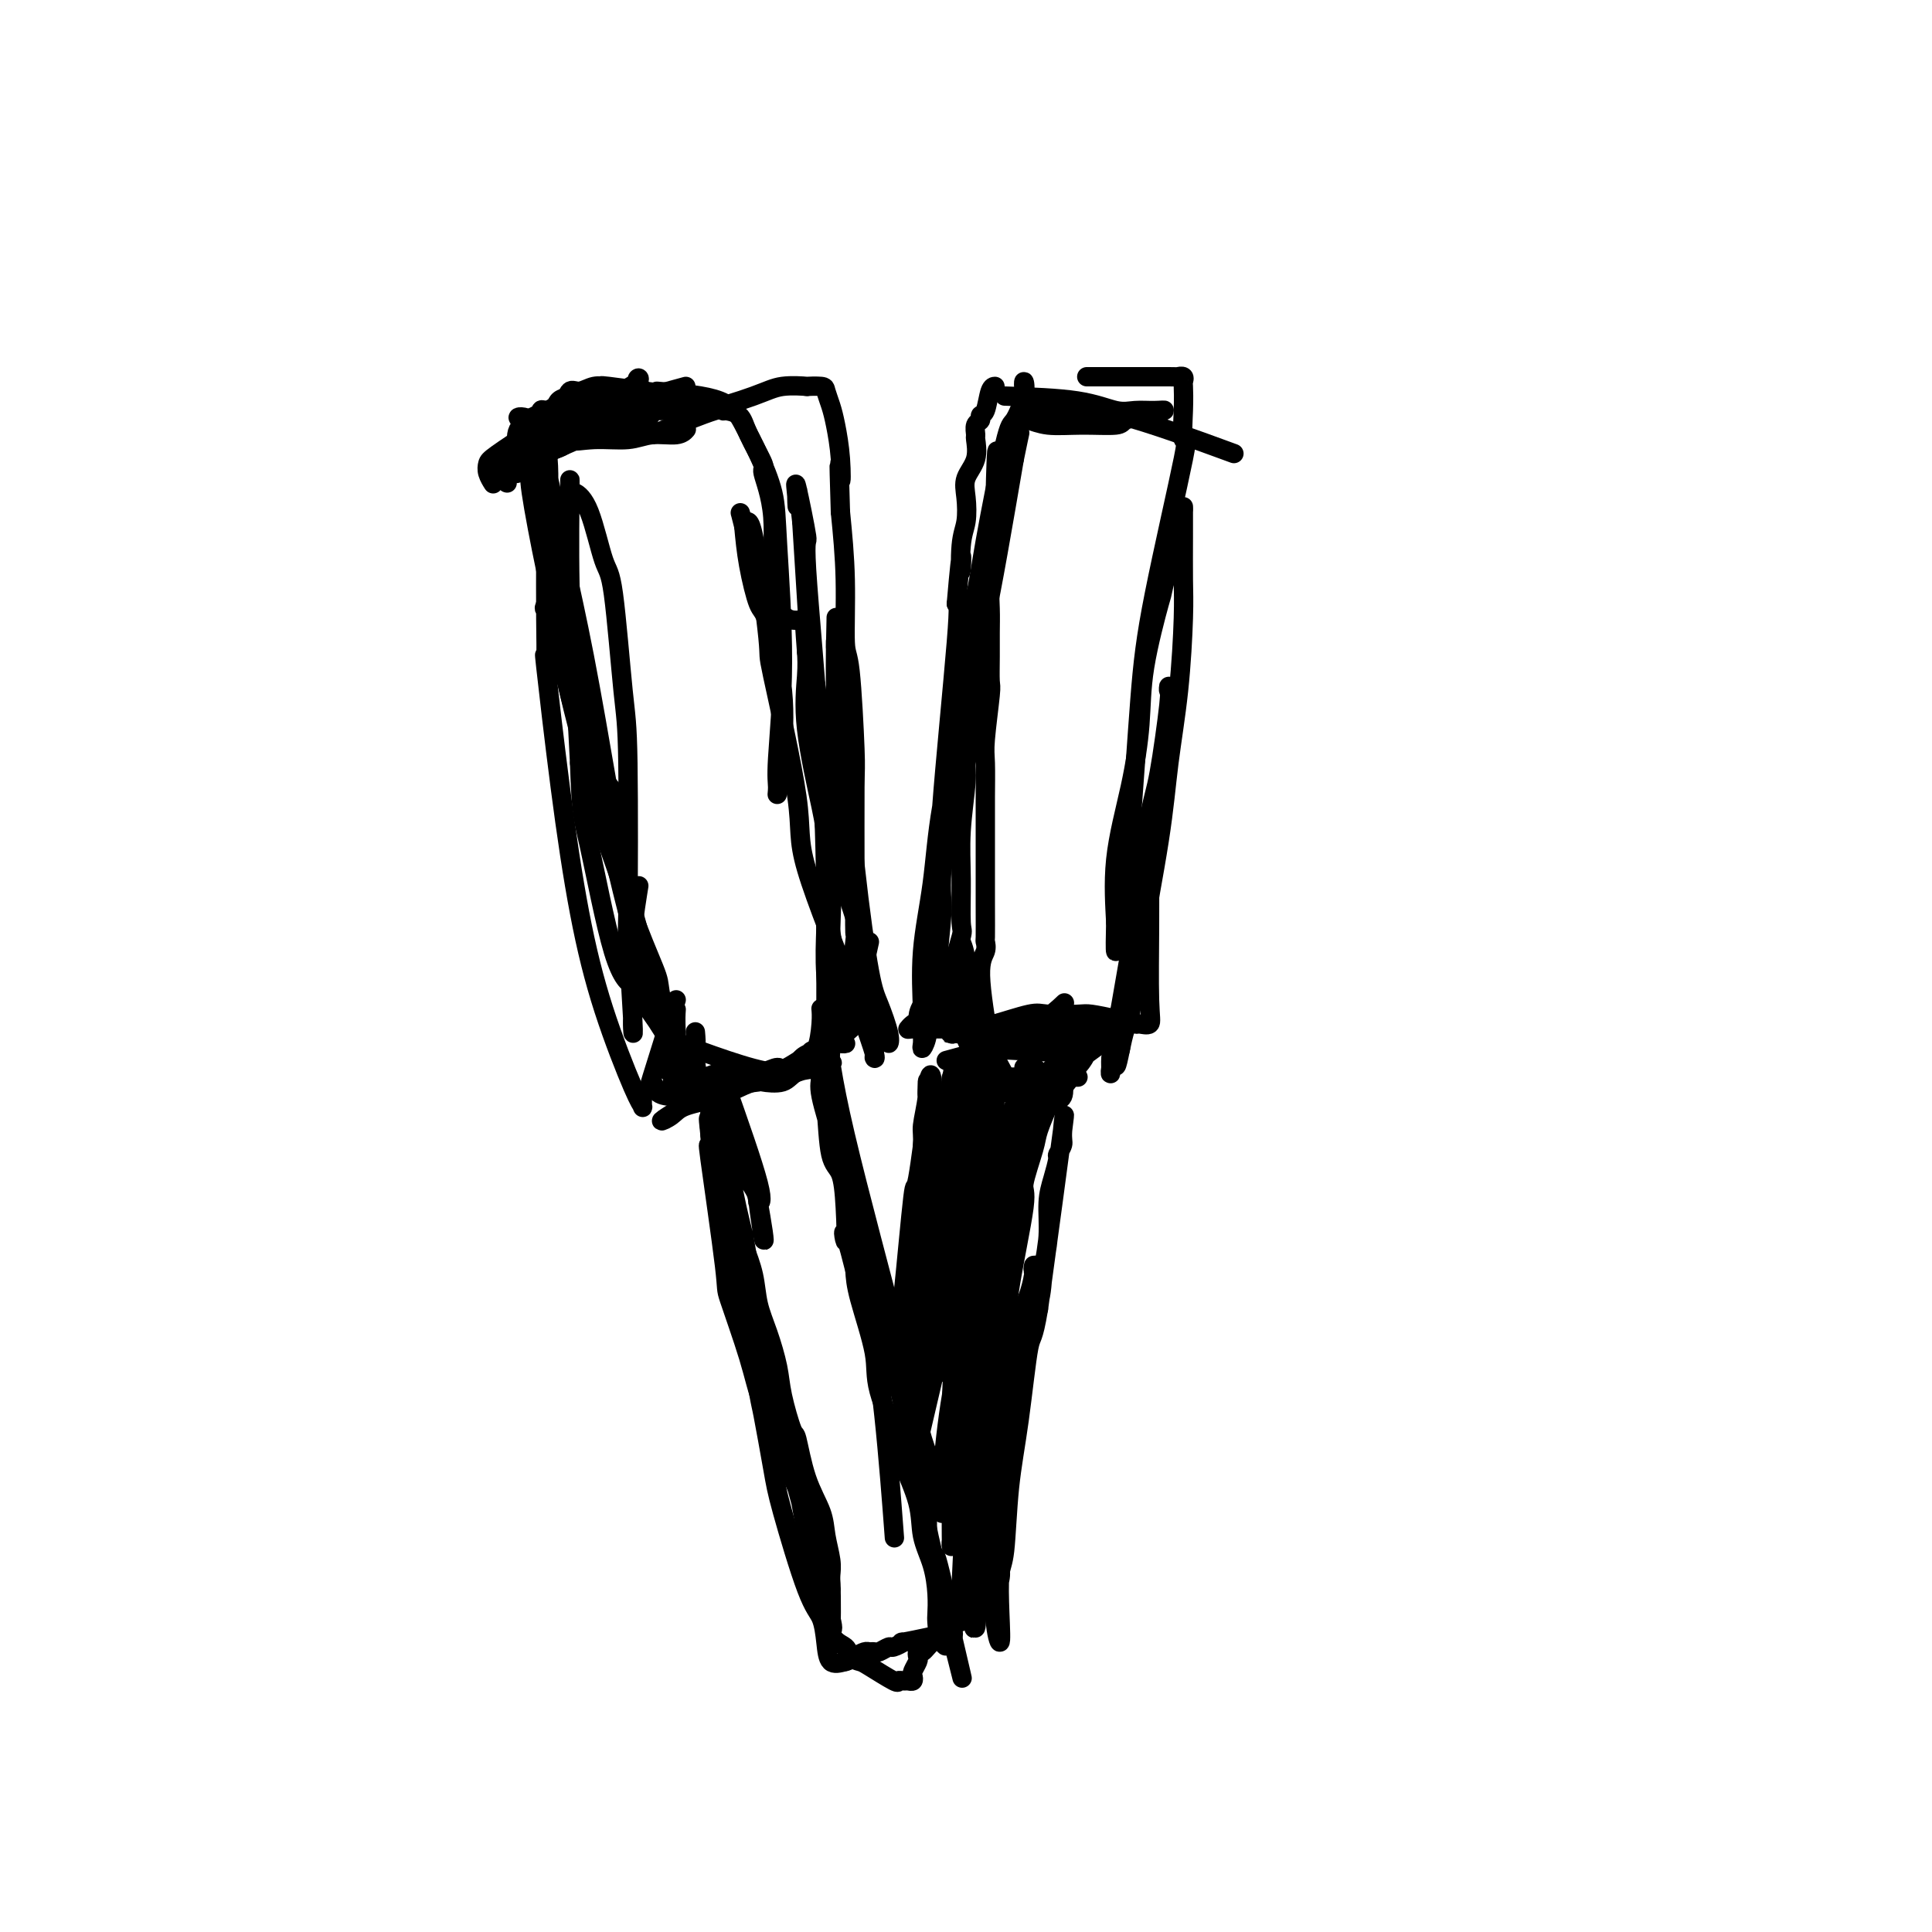 <svg viewBox='0 0 400 400' version='1.1' xmlns='http://www.w3.org/2000/svg' xmlns:xlink='http://www.w3.org/1999/xlink'><g fill='none' stroke='#000000' stroke-width='4' stroke-linecap='round' stroke-linejoin='round'><path d='M132,86c-6.610,2.649 -13.219,5.299 -17,7c-3.781,1.701 -4.732,2.454 -6,3c-1.268,0.546 -2.852,0.884 -4,1c-1.148,0.116 -1.862,0.009 -2,0c-0.138,-0.009 0.298,0.078 1,0c0.702,-0.078 1.669,-0.323 4,-2c2.331,-1.677 6.024,-4.787 9,-7c2.976,-2.213 5.234,-3.529 8,-5c2.766,-1.471 6.040,-3.098 7,-4c0.960,-0.902 -0.394,-1.079 0,0c0.394,1.079 2.535,3.414 3,5c0.465,1.586 -0.746,2.423 -1,3c-0.254,0.577 0.449,0.893 0,1c-0.449,0.107 -2.048,0.004 -3,0c-0.952,-0.004 -1.255,0.092 -2,0c-0.745,-0.092 -1.931,-0.371 -3,0c-1.069,0.371 -2.020,1.392 -3,2c-0.980,0.608 -1.990,0.804 -3,1'/><path d='M120,91c-1.849,0.601 0.527,0.105 3,0c2.473,-0.105 5.041,0.182 7,0c1.959,-0.182 3.309,-0.832 5,-1c1.691,-0.168 3.725,0.147 5,0c1.275,-0.147 1.793,-0.756 2,-1c0.207,-0.244 0.104,-0.122 0,0'/><path d='M124,83c0.665,-0.000 1.330,-0.000 5,0c3.670,0.000 10.345,0.000 13,0c2.655,-0.000 1.290,-0.000 1,0c-0.290,0.000 0.494,0.000 1,0c0.506,-0.000 0.733,-0.000 1,0c0.267,0.000 0.575,0.000 0,0c-0.575,-0.000 -2.031,-0.002 -3,0c-0.969,0.002 -1.450,0.006 -2,0c-0.550,-0.006 -1.170,-0.023 -2,0c-0.830,0.023 -1.870,0.085 -3,0c-1.130,-0.085 -2.350,-0.318 -3,0c-0.650,0.318 -0.731,1.188 -2,2c-1.269,0.812 -3.726,1.565 -5,2c-1.274,0.435 -1.364,0.553 -2,1c-0.636,0.447 -1.818,1.224 -3,2'/><path d='M120,90c-2.613,1.702 -3.145,2.456 -5,3c-1.855,0.544 -5.033,0.878 -7,2c-1.967,1.122 -2.722,3.033 -3,4c-0.278,0.967 -0.079,0.991 0,1c0.079,0.009 0.040,0.005 0,0'/><path d='M141,82c-6.267,-0.855 -12.533,-1.709 -15,-2c-2.467,-0.291 -1.133,-0.017 -1,0c0.133,0.017 -0.934,-0.223 -2,0c-1.066,0.223 -2.132,0.908 -3,1c-0.868,0.092 -1.539,-0.409 -2,0c-0.461,0.409 -0.711,1.728 -1,2c-0.289,0.272 -0.616,-0.504 -1,0c-0.384,0.504 -0.824,2.287 -1,3c-0.176,0.713 -0.088,0.357 0,0'/><path d='M142,80c-6.859,1.874 -13.719,3.749 -17,5c-3.281,1.251 -2.984,1.880 -3,2c-0.016,0.120 -0.344,-0.269 -2,1c-1.656,1.269 -4.640,4.196 -6,5c-1.360,0.804 -1.097,-0.517 -2,0c-0.903,0.517 -2.974,2.870 -4,4c-1.026,1.130 -1.007,1.037 -1,1c0.007,-0.037 0.004,-0.019 0,0'/><path d='M129,82c0.000,0.000 0.100,0.100 0.1,0.1'/><path d='M131,84c-1.964,0.486 -3.929,0.971 -6,2c-2.071,1.029 -4.250,2.601 -6,4c-1.750,1.399 -3.071,2.623 -4,3c-0.929,0.377 -1.465,-0.095 -2,0c-0.535,0.095 -1.067,0.756 -1,1c0.067,0.244 0.733,0.070 1,0c0.267,-0.070 0.133,-0.035 0,0'/><path d='M139,82c-8.099,-0.179 -16.198,-0.357 -20,0c-3.802,0.357 -3.306,1.251 -4,2c-0.694,0.749 -2.578,1.353 -4,2c-1.422,0.647 -2.381,1.336 -3,2c-0.619,0.664 -0.898,1.302 -1,2c-0.102,0.698 -0.027,1.457 0,2c0.027,0.543 0.008,0.869 0,1c-0.008,0.131 -0.004,0.065 0,0'/><path d='M137,85c-5.646,-0.452 -11.292,-0.903 -16,0c-4.708,0.903 -8.478,3.162 -10,4c-1.522,0.838 -0.796,0.256 -2,1c-1.204,0.744 -4.336,2.813 -6,4c-1.664,1.188 -1.858,1.494 -2,2c-0.142,0.506 -0.230,1.213 0,2c0.230,0.787 0.780,1.653 1,2c0.220,0.347 0.110,0.173 0,0'/><path d='M125,87c-4.566,1.291 -9.133,2.583 -11,3c-1.867,0.417 -1.036,-0.039 -1,0c0.036,0.039 -0.723,0.573 -1,1c-0.277,0.427 -0.071,0.747 0,1c0.071,0.253 0.008,0.439 0,1c-0.008,0.561 0.039,1.497 0,2c-0.039,0.503 -0.164,0.572 0,1c0.164,0.428 0.615,1.215 1,2c0.385,0.785 0.703,1.570 1,3c0.297,1.430 0.575,3.507 1,6c0.425,2.493 0.999,5.402 2,10c1.001,4.598 2.429,10.885 4,19c1.571,8.115 3.286,18.057 5,28'/><path d='M126,164c2.226,11.409 0.792,5.430 1,7c0.208,1.570 2.057,10.689 3,18c0.943,7.311 0.981,12.815 1,16c0.019,3.185 0.019,4.051 0,5c-0.019,0.949 -0.057,1.979 0,3c0.057,1.021 0.209,2.031 0,-2c-0.209,-4.031 -0.780,-13.105 -1,-16c-0.220,-2.895 -0.089,0.389 0,-6c0.089,-6.389 0.134,-22.449 0,-31c-0.134,-8.551 -0.449,-9.591 -1,-15c-0.551,-5.409 -1.339,-15.186 -2,-20c-0.661,-4.814 -1.196,-4.665 -2,-7c-0.804,-2.335 -1.876,-7.154 -3,-10c-1.124,-2.846 -2.298,-3.719 -3,-4c-0.702,-0.281 -0.931,0.030 -1,-1c-0.069,-1.030 0.023,-3.400 0,0c-0.023,3.400 -0.160,12.569 0,20c0.160,7.431 0.617,13.123 1,19c0.383,5.877 0.691,11.938 1,18'/><path d='M120,158c0.365,11.289 0.777,11.511 2,17c1.223,5.489 3.256,16.245 5,22c1.744,5.755 3.200,6.510 4,7c0.800,0.490 0.943,0.715 1,1c0.057,0.285 0.027,0.628 0,1c-0.027,0.372 -0.051,0.772 0,-1c0.051,-1.772 0.177,-5.716 0,-8c-0.177,-2.284 -0.657,-2.906 -2,-8c-1.343,-5.094 -3.547,-14.659 -6,-25c-2.453,-10.341 -5.154,-21.458 -7,-29c-1.846,-7.542 -2.838,-11.508 -4,-17c-1.162,-5.492 -2.493,-12.508 -3,-16c-0.507,-3.492 -0.191,-3.458 0,-3c0.191,0.458 0.258,1.341 0,1c-0.258,-0.341 -0.842,-1.906 0,0c0.842,1.906 3.111,7.282 5,16c1.889,8.718 3.397,20.776 7,37c3.603,16.224 9.302,36.612 15,57'/><path d='M137,210c5.022,19.235 4.078,11.822 4,9c-0.078,-2.822 0.709,-1.052 1,0c0.291,1.052 0.085,1.386 -1,0c-1.085,-1.386 -3.050,-4.493 -4,-6c-0.950,-1.507 -0.883,-1.414 -2,-3c-1.117,-1.586 -3.416,-4.850 -4,-10c-0.584,-5.150 0.547,-12.186 1,-15c0.453,-2.814 0.226,-1.407 0,0'/><path d='M113,93c0.005,7.023 0.010,14.045 0,20c-0.010,5.955 -0.033,10.842 0,15c0.033,4.158 0.124,7.586 0,8c-0.124,0.414 -0.461,-2.188 0,2c0.461,4.188 1.721,15.164 3,25c1.279,9.836 2.577,18.532 4,26c1.423,7.468 2.970,13.706 5,20c2.030,6.294 4.544,12.642 6,16c1.456,3.358 1.854,3.725 2,4c0.146,0.275 0.039,0.459 0,0c-0.039,-0.459 -0.011,-1.560 0,-2c0.011,-0.440 0.006,-0.220 0,0'/><path d='M135,90c5.246,-2.116 10.492,-4.232 13,-5c2.508,-0.768 2.277,-0.187 2,0c-0.277,0.187 -0.602,-0.018 0,0c0.602,0.018 2.131,0.261 3,1c0.869,0.739 1.078,1.973 2,4c0.922,2.027 2.556,4.845 3,6c0.444,1.155 -0.301,0.645 0,2c0.301,1.355 1.647,4.573 2,9c0.353,4.427 -0.287,10.063 0,14c0.287,3.937 1.500,6.175 3,7c1.500,0.825 3.286,0.236 4,0c0.714,-0.236 0.357,-0.118 0,0'/><path d='M145,84c0.000,0.000 0.100,0.100 0.1,0.1'/><path d='M136,81c4.996,0.409 9.993,0.818 13,2c3.007,1.182 4.026,3.137 5,5c0.974,1.863 1.903,3.632 3,6c1.097,2.368 2.361,5.333 3,8c0.639,2.667 0.654,5.036 1,11c0.346,5.964 1.025,15.524 1,24c-0.025,8.476 -0.754,15.870 -1,20c-0.246,4.130 -0.011,4.998 0,6c0.011,1.002 -0.203,2.138 0,1c0.203,-1.138 0.823,-4.551 1,-6c0.177,-1.449 -0.089,-0.934 0,-3c0.089,-2.066 0.532,-6.714 0,-12c-0.532,-5.286 -2.040,-11.211 -3,-14c-0.960,-2.789 -1.374,-2.443 -2,-4c-0.626,-1.557 -1.465,-5.016 -2,-8c-0.535,-2.984 -0.768,-5.492 -1,-8'/><path d='M154,109c-1.309,-5.335 -0.580,-1.674 0,-1c0.580,0.674 1.012,-1.640 2,3c0.988,4.640 2.531,16.234 3,21c0.469,4.766 -0.135,2.704 1,8c1.135,5.296 4.011,17.948 5,25c0.989,7.052 0.093,8.503 2,15c1.907,6.497 6.617,18.041 9,24c2.383,5.959 2.439,6.334 3,8c0.561,1.666 1.625,4.623 2,6c0.375,1.377 0.059,1.173 0,1c-0.059,-0.173 0.140,-0.317 0,-2c-0.140,-1.683 -0.619,-4.907 -1,-8c-0.381,-3.093 -0.665,-6.057 -1,-9c-0.335,-2.943 -0.722,-5.866 -2,-10c-1.278,-4.134 -3.446,-9.479 -5,-19c-1.554,-9.521 -2.495,-23.217 -3,-28c-0.505,-4.783 -0.573,-0.652 -1,-5c-0.427,-4.348 -1.214,-17.174 -2,-30'/><path d='M166,108c-1.164,-10.669 -1.075,-5.842 -1,-4c0.075,1.842 0.136,0.700 0,-1c-0.136,-1.700 -0.467,-3.956 0,-2c0.467,1.956 1.733,8.125 2,10c0.267,1.875 -0.464,-0.542 0,7c0.464,7.542 2.123,25.044 3,39c0.877,13.956 0.971,24.368 1,34c0.029,9.632 -0.006,18.486 0,23c0.006,4.514 0.053,4.688 0,6c-0.053,1.312 -0.207,3.763 0,4c0.207,0.237 0.773,-1.741 1,-7c0.227,-5.259 0.113,-13.799 0,-17c-0.113,-3.201 -0.227,-1.061 0,-8c0.227,-6.939 0.793,-22.956 1,-31c0.207,-8.044 0.056,-8.114 0,-11c-0.056,-2.886 -0.015,-8.588 0,-12c0.015,-3.412 0.004,-4.534 0,-5c-0.004,-0.466 -0.001,-0.276 0,0c0.001,0.276 0.001,0.638 0,1'/><path d='M173,134c0.286,-13.363 0.001,-1.771 0,4c-0.001,5.771 0.280,5.721 1,12c0.720,6.279 1.877,18.889 3,29c1.123,10.111 2.211,17.725 3,22c0.789,4.275 1.280,5.213 2,7c0.720,1.787 1.669,4.425 2,6c0.331,1.575 0.043,2.089 0,2c-0.043,-0.089 0.160,-0.781 0,-1c-0.160,-0.219 -0.682,0.034 -1,0c-0.318,-0.034 -0.432,-0.355 -1,-1c-0.568,-0.645 -1.591,-1.613 -2,-2c-0.409,-0.387 -0.205,-0.194 0,0'/><path d='M140,209c-0.072,0.965 -0.144,1.930 0,5c0.144,3.070 0.502,8.246 0,10c-0.502,1.754 -1.866,0.088 0,0c1.866,-0.088 6.962,1.404 9,2c2.038,0.596 1.019,0.298 0,0'/><path d='M140,207c-2.102,6.702 -4.204,13.404 -5,16c-0.796,2.596 -0.286,1.088 0,1c0.286,-0.088 0.349,1.246 1,2c0.651,0.754 1.890,0.927 3,1c1.110,0.073 2.092,0.044 3,0c0.908,-0.044 1.742,-0.103 3,0c1.258,0.103 2.939,0.369 4,0c1.061,-0.369 1.503,-1.374 3,-2c1.497,-0.626 4.049,-0.874 5,-1c0.951,-0.126 0.302,-0.130 1,0c0.698,0.130 2.742,0.394 4,0c1.258,-0.394 1.729,-1.446 3,-2c1.271,-0.554 3.342,-0.611 5,-1c1.658,-0.389 2.902,-1.111 2,-1c-0.902,0.111 -3.951,1.056 -7,2'/><path d='M165,222c-2.491,0.451 -6.219,1.079 -9,2c-2.781,0.921 -4.615,2.134 -7,3c-2.385,0.866 -5.321,1.384 -7,2c-1.679,0.616 -2.099,1.330 -3,2c-0.901,0.670 -2.281,1.296 -2,1c0.281,-0.296 2.223,-1.513 3,-2c0.777,-0.487 0.388,-0.243 0,0'/><path d='M138,215c8.742,3.259 17.484,6.517 22,7c4.516,0.483 4.804,-1.810 6,-3c1.196,-1.190 3.298,-1.275 5,-2c1.702,-0.725 3.005,-2.088 4,-3c0.995,-0.912 1.682,-1.373 2,-2c0.318,-0.627 0.268,-1.420 0,-3c-0.268,-1.580 -0.752,-3.945 -1,-5c-0.248,-1.055 -0.260,-0.798 -1,-2c-0.740,-1.202 -2.209,-3.861 -3,-9c-0.791,-5.139 -0.905,-12.758 -1,-17c-0.095,-4.242 -0.170,-5.106 -1,-9c-0.830,-3.894 -2.416,-10.818 -3,-16c-0.584,-5.182 -0.167,-8.624 0,-11c0.167,-2.376 0.083,-3.688 0,-5'/><path d='M167,135c-0.806,-10.370 -0.321,-7.296 0,-4c0.321,3.296 0.477,6.812 1,9c0.523,2.188 1.413,3.047 2,10c0.587,6.953 0.873,20.001 1,28c0.127,7.999 0.096,10.949 0,14c-0.096,3.051 -0.257,6.202 0,10c0.257,3.798 0.930,8.245 1,10c0.070,1.755 -0.465,0.820 0,0c0.465,-0.820 1.928,-1.526 3,-5c1.072,-3.474 1.752,-9.715 2,-12c0.248,-2.285 0.064,-0.613 0,-2c-0.064,-1.387 -0.007,-5.833 0,-12c0.007,-6.167 -0.036,-14.054 0,-18c0.036,-3.946 0.150,-3.950 0,-8c-0.150,-4.050 -0.566,-12.148 -1,-16c-0.434,-3.852 -0.886,-3.460 -1,-6c-0.114,-2.540 0.110,-8.011 0,-13c-0.110,-4.989 -0.555,-9.494 -1,-14'/><path d='M174,106c-0.477,-15.211 -0.170,-8.737 0,-7c0.170,1.737 0.203,-1.261 0,-4c-0.203,-2.739 -0.641,-5.217 -1,-7c-0.359,-1.783 -0.638,-2.870 -1,-4c-0.362,-1.130 -0.806,-2.304 -1,-3c-0.194,-0.696 -0.139,-0.914 -1,-1c-0.861,-0.086 -2.640,-0.040 -3,0c-0.360,0.040 0.698,0.074 0,0c-0.698,-0.074 -3.151,-0.254 -5,0c-1.849,0.254 -3.094,0.944 -6,2c-2.906,1.056 -7.473,2.479 -10,3c-2.527,0.521 -3.015,0.139 -6,0c-2.985,-0.139 -8.467,-0.037 -11,0c-2.533,0.037 -2.119,0.008 -4,0c-1.881,-0.008 -6.059,0.003 -8,0c-1.941,-0.003 -1.644,-0.021 -2,0c-0.356,0.021 -1.365,0.083 -2,0c-0.635,-0.083 -0.896,-0.309 -1,0c-0.104,0.309 -0.052,1.155 0,2'/><path d='M112,87c-9.177,0.116 -2.621,-2.595 0,2c2.621,4.595 1.307,16.497 1,22c-0.307,5.503 0.394,4.609 1,6c0.606,1.391 1.116,5.067 1,7c-0.116,1.933 -0.857,2.123 0,7c0.857,4.877 3.312,14.441 5,20c1.688,5.559 2.608,7.112 4,9c1.392,1.888 3.255,4.111 4,5c0.745,0.889 0.373,0.445 0,0'/><path d='M150,224c2.961,8.399 5.921,16.798 7,21c1.079,4.202 0.276,4.206 0,4c-0.276,-0.206 -0.025,-0.622 0,-1c0.025,-0.378 -0.177,-0.718 0,1c0.177,1.718 0.732,5.495 1,7c0.268,1.505 0.248,0.738 0,-1c-0.248,-1.738 -0.725,-4.448 -1,-6c-0.275,-1.552 -0.349,-1.945 -1,-3c-0.651,-1.055 -1.878,-2.773 -3,-6c-1.122,-3.227 -2.138,-7.964 -3,-10c-0.862,-2.036 -1.571,-1.370 -2,-3c-0.429,-1.630 -0.577,-5.554 0,-3c0.577,2.554 1.879,11.587 3,18c1.121,6.413 2.060,10.207 3,14'/><path d='M154,256c1.292,7.299 1.522,9.548 2,13c0.478,3.452 1.203,8.108 2,12c0.797,3.892 1.664,7.019 3,12c1.336,4.981 3.139,11.814 4,15c0.861,3.186 0.781,2.724 1,4c0.219,1.276 0.739,4.288 2,9c1.261,4.712 3.263,11.122 4,14c0.737,2.878 0.208,2.222 0,3c-0.208,0.778 -0.095,2.989 0,1c0.095,-1.989 0.174,-8.176 0,-11c-0.174,-2.824 -0.600,-2.283 -1,-3c-0.400,-0.717 -0.776,-2.692 -1,-4c-0.224,-1.308 -0.298,-1.948 -2,-6c-1.702,-4.052 -5.031,-11.514 -6,-14c-0.969,-2.486 0.423,0.006 0,-1c-0.423,-1.006 -2.661,-5.510 -4,-9c-1.339,-3.490 -1.781,-5.965 -3,-10c-1.219,-4.035 -3.216,-9.628 -4,-12c-0.784,-2.372 -0.354,-1.522 -1,-7c-0.646,-5.478 -2.366,-17.282 -3,-22c-0.634,-4.718 -0.181,-2.348 0,-2c0.181,0.348 0.091,-1.326 0,-3'/><path d='M147,235c-0.621,-5.645 -0.175,-2.757 0,-2c0.175,0.757 0.078,-0.619 0,-1c-0.078,-0.381 -0.135,0.231 0,1c0.135,0.769 0.464,1.696 1,4c0.536,2.304 1.280,5.984 2,10c0.720,4.016 1.415,8.366 2,12c0.585,3.634 1.060,6.551 2,12c0.940,5.449 2.345,13.431 3,17c0.655,3.569 0.560,2.725 1,5c0.440,2.275 1.414,7.668 2,11c0.586,3.332 0.786,4.603 2,9c1.214,4.397 3.444,11.921 5,16c1.556,4.079 2.438,4.712 3,6c0.562,1.288 0.805,3.231 1,5c0.195,1.769 0.341,3.362 1,4c0.659,0.638 1.829,0.319 3,0'/><path d='M175,344c0.808,-0.165 1.329,-0.579 2,-1c0.671,-0.421 1.493,-0.849 2,-1c0.507,-0.151 0.697,-0.025 1,0c0.303,0.025 0.717,-0.050 1,0c0.283,0.050 0.435,0.225 1,0c0.565,-0.225 1.543,-0.848 2,-1c0.457,-0.152 0.395,0.169 1,0c0.605,-0.169 1.879,-0.827 2,-1c0.121,-0.173 -0.910,0.140 0,0c0.910,-0.140 3.760,-0.732 5,-1c1.240,-0.268 0.869,-0.212 1,0c0.131,0.212 0.765,0.578 1,0c0.235,-0.578 0.070,-2.102 0,-3c-0.070,-0.898 -0.044,-1.170 0,-2c0.044,-0.830 0.105,-2.219 0,-4c-0.105,-1.781 -0.378,-3.953 -1,-6c-0.622,-2.047 -1.593,-3.968 -2,-6c-0.407,-2.032 -0.250,-4.175 -1,-7c-0.750,-2.825 -2.408,-6.330 -3,-8c-0.592,-1.670 -0.120,-1.503 -1,-4c-0.880,-2.497 -3.112,-7.659 -4,-11c-0.888,-3.341 -0.431,-4.861 -1,-8c-0.569,-3.139 -2.162,-7.897 -3,-11c-0.838,-3.103 -0.919,-4.552 -1,-6'/><path d='M177,263c-3.091,-12.333 -2.320,-6.666 -2,-6c0.320,0.666 0.187,-3.669 0,-7c-0.187,-3.331 -0.428,-5.657 -1,-7c-0.572,-1.343 -1.476,-1.702 -2,-4c-0.524,-2.298 -0.667,-6.535 -1,-10c-0.333,-3.465 -0.855,-6.157 -1,-7c-0.145,-0.843 0.089,0.164 0,1c-0.089,0.836 -0.500,1.500 0,4c0.500,2.500 1.910,6.836 3,11c1.090,4.164 1.861,8.155 3,12c1.139,3.845 2.646,7.542 4,12c1.354,4.458 2.556,9.676 4,16c1.444,6.324 3.130,13.755 4,17c0.870,3.245 0.924,2.303 1,3c0.076,0.697 0.175,3.032 1,8c0.825,4.968 2.376,12.569 3,15c0.624,2.431 0.322,-0.307 1,2c0.678,2.307 2.337,9.659 3,13c0.663,3.341 0.332,2.670 0,2'/><path d='M197,338c4.228,18.113 1.298,5.397 0,1c-1.298,-4.397 -0.964,-0.475 -1,1c-0.036,1.475 -0.441,0.504 -1,0c-0.559,-0.504 -1.273,-0.539 -2,0c-0.727,0.539 -1.466,1.654 -2,2c-0.534,0.346 -0.861,-0.076 -1,0c-0.139,0.076 -0.089,0.651 0,1c0.089,0.349 0.217,0.472 0,1c-0.217,0.528 -0.779,1.462 -1,2c-0.221,0.538 -0.102,0.679 0,1c0.102,0.321 0.186,0.821 0,1c-0.186,0.179 -0.642,0.038 -1,0c-0.358,-0.038 -0.620,0.029 -1,0c-0.380,-0.029 -0.880,-0.153 -1,0c-0.120,0.153 0.139,0.585 -1,0c-1.139,-0.585 -3.675,-2.186 -5,-3c-1.325,-0.814 -1.438,-0.843 -2,-1c-0.562,-0.157 -1.573,-0.444 -2,-1c-0.427,-0.556 -0.269,-1.380 -1,-2c-0.731,-0.620 -2.352,-1.034 -3,-3c-0.648,-1.966 -0.324,-5.483 0,-9'/><path d='M172,329c-0.015,-1.955 -0.052,-2.342 0,-3c0.052,-0.658 0.193,-1.586 0,-3c-0.193,-1.414 -0.719,-3.315 -1,-5c-0.281,-1.685 -0.317,-3.153 -1,-5c-0.683,-1.847 -2.014,-4.073 -3,-7c-0.986,-2.927 -1.629,-6.553 -2,-8c-0.371,-1.447 -0.471,-0.713 -1,-2c-0.529,-1.287 -1.489,-4.593 -2,-7c-0.511,-2.407 -0.574,-3.913 -1,-6c-0.426,-2.087 -1.217,-4.753 -2,-7c-0.783,-2.247 -1.559,-4.074 -2,-6c-0.441,-1.926 -0.547,-3.949 -1,-6c-0.453,-2.051 -1.254,-4.129 -2,-6c-0.746,-1.871 -1.436,-3.536 -2,-6c-0.564,-2.464 -1.001,-5.726 -2,-9c-0.999,-3.274 -2.558,-6.561 -3,-9c-0.442,-2.439 0.234,-4.030 0,-5c-0.234,-0.970 -1.380,-1.318 -2,-3c-0.620,-1.682 -0.716,-4.696 -1,-6c-0.284,-1.304 -0.756,-0.896 -1,-1c-0.244,-0.104 -0.261,-0.719 0,-1c0.261,-0.281 0.801,-0.230 1,-1c0.199,-0.770 0.057,-2.363 0,-3c-0.057,-0.637 -0.028,-0.319 0,0'/><path d='M199,316c0.000,1.561 0.000,3.122 0,-1c0.000,-4.122 0.000,-13.928 0,-18c-0.000,-4.072 0.000,-2.411 0,-2c0.000,0.411 0.000,-0.429 0,-3c0.000,-2.571 0.000,-6.873 0,-11c0.000,-4.127 0.000,-8.078 0,-10c0.000,-1.922 0.000,-1.814 0,-4c0.000,-2.186 0.000,-6.665 0,-9c0.000,-2.335 0.000,-2.526 0,-4c0.000,-1.474 0.000,-4.230 0,-6c0.000,-1.770 0.000,-2.553 0,-3c0.000,-0.447 0.000,-0.556 0,-1c-0.000,-0.444 0.000,-1.222 0,-2'/><path d='M199,242c0.226,-11.774 0.792,-4.208 1,-3c0.208,1.208 0.060,-3.940 0,-6c-0.060,-2.060 -0.030,-1.030 0,0'/><path d='M202,221c-0.661,4.138 -1.322,8.276 -2,14c-0.678,5.724 -1.372,13.035 -3,21c-1.628,7.965 -4.189,16.584 -5,19c-0.811,2.416 0.127,-1.370 0,1c-0.127,2.370 -1.318,10.896 -2,16c-0.682,5.104 -0.856,6.785 -1,8c-0.144,1.215 -0.259,1.963 0,-1c0.259,-2.963 0.892,-9.638 1,-11c0.108,-1.362 -0.310,2.589 0,-5c0.310,-7.589 1.349,-26.720 2,-35c0.651,-8.280 0.914,-5.711 1,-6c0.086,-0.289 -0.005,-3.437 0,-5c0.005,-1.563 0.104,-1.543 0,-2c-0.104,-0.457 -0.413,-1.392 0,-2c0.413,-0.608 1.546,-0.888 2,-1c0.454,-0.112 0.227,-0.056 0,0'/><path d='M200,263c-0.257,6.089 -0.514,12.178 -1,16c-0.486,3.822 -1.202,5.378 -2,10c-0.798,4.622 -1.678,12.311 -2,17c-0.322,4.689 -0.087,6.378 0,7c0.087,0.622 0.025,0.178 0,0c-0.025,-0.178 -0.012,-0.089 0,0'/><path d='M198,336c1.880,-0.356 3.760,-0.712 6,-13c2.240,-12.288 4.838,-36.506 6,-46c1.162,-9.494 0.886,-4.262 1,-3c0.114,1.262 0.618,-1.444 1,-3c0.382,-1.556 0.641,-1.960 1,-3c0.359,-1.040 0.816,-2.714 1,-4c0.184,-1.286 0.093,-2.183 0,-2c-0.093,0.183 -0.188,1.447 0,1c0.188,-0.447 0.659,-2.604 0,1c-0.659,3.604 -2.447,12.970 -4,22c-1.553,9.030 -2.872,17.723 -4,25c-1.128,7.277 -2.064,13.139 -3,19'/><path d='M203,330c-1.936,11.186 -1.277,6.152 -1,5c0.277,-1.152 0.171,1.580 0,2c-0.171,0.420 -0.407,-1.471 0,-3c0.407,-1.529 1.457,-2.696 2,-5c0.543,-2.304 0.580,-5.745 1,-8c0.420,-2.255 1.224,-3.324 2,-7c0.776,-3.676 1.525,-9.958 2,-13c0.475,-3.042 0.676,-2.842 1,-5c0.324,-2.158 0.770,-6.672 1,-10c0.230,-3.328 0.243,-5.471 1,-8c0.757,-2.529 2.258,-5.445 3,-8c0.742,-2.555 0.725,-4.748 1,-7c0.275,-2.252 0.843,-4.563 1,-7c0.157,-2.437 -0.098,-4.999 0,-7c0.098,-2.001 0.547,-3.440 1,-5c0.453,-1.560 0.910,-3.240 1,-4c0.090,-0.760 -0.186,-0.599 0,-1c0.186,-0.401 0.833,-1.365 1,-2c0.167,-0.635 -0.147,-0.940 0,-3c0.147,-2.060 0.756,-5.874 0,0c-0.756,5.874 -2.878,21.437 -5,37'/><path d='M215,271c-1.134,6.801 -1.470,5.302 -2,8c-0.530,2.698 -1.253,9.593 -2,15c-0.747,5.407 -1.520,9.324 -2,14c-0.480,4.676 -0.669,10.109 -1,13c-0.331,2.891 -0.803,3.240 -1,5c-0.197,1.760 -0.120,4.930 0,8c0.120,3.070 0.281,6.040 0,6c-0.281,-0.040 -1.004,-3.091 -1,-6c0.004,-2.909 0.737,-5.675 1,-7c0.263,-1.325 0.057,-1.210 0,-5c-0.057,-3.790 0.035,-11.485 0,-17c-0.035,-5.515 -0.197,-8.848 0,-13c0.197,-4.152 0.753,-9.122 1,-13c0.247,-3.878 0.183,-6.664 1,-12c0.817,-5.336 2.513,-13.223 3,-17c0.487,-3.777 -0.236,-3.442 0,-5c0.236,-1.558 1.430,-5.007 2,-7c0.570,-1.993 0.517,-2.531 1,-4c0.483,-1.469 1.502,-3.869 2,-5c0.498,-1.131 0.474,-0.994 1,-1c0.526,-0.006 1.603,-0.155 2,-1c0.397,-0.845 0.113,-2.384 0,-3c-0.113,-0.616 -0.057,-0.308 0,0'/><path d='M197,214c7.131,0.000 14.262,0.000 18,0c3.738,0.000 4.083,0.000 5,0c0.917,0.000 2.405,-0.000 3,0c0.595,0.000 0.298,0.000 0,0'/><path d='M198,223c9.583,0.000 19.167,0.000 23,0c3.833,0.000 1.917,0.000 0,0'/><path d='M220,213c-9.167,2.500 -18.333,5.000 -22,6c-3.667,1.000 -1.833,0.500 0,0'/><path d='M205,217c-0.959,-5.835 -1.917,-11.670 -2,-15c-0.083,-3.330 0.710,-4.155 1,-5c0.290,-0.845 0.078,-1.709 0,-2c-0.078,-0.291 -0.021,-0.010 0,-1c0.021,-0.990 0.006,-3.252 0,-7c-0.006,-3.748 -0.003,-8.983 0,-12c0.003,-3.017 0.004,-3.817 0,-5c-0.004,-1.183 -0.015,-2.747 0,-5c0.015,-2.253 0.057,-5.193 0,-7c-0.057,-1.807 -0.211,-2.481 0,-5c0.211,-2.519 0.789,-6.882 1,-9c0.211,-2.118 0.056,-1.992 0,-3c-0.056,-1.008 -0.011,-3.150 0,-5c0.011,-1.850 -0.011,-3.408 0,-5c0.011,-1.592 0.055,-3.217 0,-5c-0.055,-1.783 -0.211,-3.725 0,-5c0.211,-1.275 0.788,-1.882 1,-4c0.212,-2.118 0.061,-5.748 0,-8c-0.061,-2.252 -0.030,-3.126 0,-4'/><path d='M206,105c0.364,-19.116 0.775,-10.906 0,-2c-0.775,8.906 -2.737,18.508 -4,26c-1.263,7.492 -1.827,12.874 -3,19c-1.173,6.126 -2.955,12.996 -4,19c-1.045,6.004 -1.351,11.142 -2,16c-0.649,4.858 -1.639,9.437 -2,14c-0.361,4.563 -0.093,9.110 0,12c0.093,2.890 0.010,4.123 0,5c-0.010,0.877 0.054,1.400 0,2c-0.054,0.600 -0.225,1.278 0,1c0.225,-0.278 0.848,-1.512 1,-3c0.152,-1.488 -0.165,-3.231 0,-5c0.165,-1.769 0.812,-3.564 1,-6c0.188,-2.436 -0.082,-5.511 0,-8c0.082,-2.489 0.516,-4.391 1,-8c0.484,-3.609 1.016,-8.926 1,-11c-0.016,-2.074 -0.581,-0.904 0,-9c0.581,-8.096 2.309,-25.456 3,-34c0.691,-8.544 0.346,-8.272 0,-8'/><path d='M198,125c1.325,-15.578 1.138,-8.522 1,-7c-0.138,1.522 -0.225,-2.489 0,-5c0.225,-2.511 0.764,-3.521 1,-5c0.236,-1.479 0.169,-3.428 0,-5c-0.169,-1.572 -0.439,-2.768 0,-4c0.439,-1.232 1.586,-2.501 2,-4c0.414,-1.499 0.096,-3.229 0,-4c-0.096,-0.771 0.030,-0.585 0,-1c-0.030,-0.415 -0.215,-1.432 0,-2c0.215,-0.568 0.832,-0.688 1,-1c0.168,-0.312 -0.112,-0.816 0,-1c0.112,-0.184 0.618,-0.049 1,-1c0.382,-0.951 0.641,-2.987 1,-4c0.359,-1.013 0.817,-1.004 1,-1c0.183,0.004 0.092,0.002 0,0'/><path d='M208,82c5.529,0.196 11.057,0.391 15,1c3.943,0.609 6.299,1.630 8,2c1.701,0.370 2.746,0.088 4,0c1.254,-0.088 2.716,0.019 4,0c1.284,-0.019 2.390,-0.163 2,0c-0.390,0.163 -2.277,0.633 -4,1c-1.723,0.367 -3.280,0.630 -4,1c-0.720,0.370 -0.601,0.846 -2,1c-1.399,0.154 -4.317,-0.014 -7,0c-2.683,0.014 -5.132,0.210 -7,0c-1.868,-0.210 -3.157,-0.826 -4,-1c-0.843,-0.174 -1.241,0.093 -1,0c0.241,-0.093 1.120,-0.547 2,-1'/><path d='M214,86c-3.285,0.125 1.001,-0.063 4,0c2.999,0.063 4.711,0.378 6,0c1.289,-0.378 2.155,-1.448 8,0c5.845,1.448 16.670,5.414 21,7c4.330,1.586 2.165,0.793 0,0'/><path d='M225,78c0.807,0.002 1.614,0.004 5,0c3.386,-0.004 9.352,-0.015 12,0c2.648,0.015 1.978,0.055 2,0c0.022,-0.055 0.737,-0.204 1,0c0.263,0.204 0.076,0.760 0,1c-0.076,0.240 -0.040,0.164 0,1c0.040,0.836 0.086,2.583 0,5c-0.086,2.417 -0.302,5.503 0,6c0.302,0.497 1.122,-1.595 0,4c-1.122,5.595 -4.185,18.877 -6,28c-1.815,9.123 -2.381,14.085 -3,22c-0.619,7.915 -1.290,18.781 -2,27c-0.710,8.219 -1.461,13.790 -2,18c-0.539,4.210 -0.868,7.060 -1,7c-0.132,-0.060 -0.066,-3.030 0,-6'/><path d='M231,191c-0.150,-3.136 -0.527,-7.977 0,-13c0.527,-5.023 1.956,-10.227 3,-15c1.044,-4.773 1.702,-9.116 2,-13c0.298,-3.884 0.238,-7.308 1,-12c0.762,-4.692 2.348,-10.652 3,-13c0.652,-2.348 0.371,-1.084 1,-4c0.629,-2.916 2.168,-10.014 3,-13c0.832,-2.986 0.955,-1.861 1,-2c0.045,-0.139 0.010,-1.541 0,-1c-0.010,0.541 0.005,3.027 0,6c-0.005,2.973 -0.030,6.433 0,9c0.030,2.567 0.114,4.239 0,8c-0.114,3.761 -0.426,9.610 -1,15c-0.574,5.390 -1.410,10.320 -2,15c-0.590,4.680 -0.932,9.111 -2,16c-1.068,6.889 -2.861,16.235 -4,23c-1.139,6.765 -1.625,10.947 -2,13c-0.375,2.053 -0.639,1.976 -1,3c-0.361,1.024 -0.817,3.150 -1,4c-0.183,0.850 -0.091,0.425 0,0'/><path d='M232,217c-1.896,9.833 -0.636,-2.586 0,-7c0.636,-4.414 0.647,-0.823 1,-3c0.353,-2.177 1.047,-10.123 2,-18c0.953,-7.877 2.165,-15.685 3,-20c0.835,-4.315 1.295,-5.137 2,-9c0.705,-3.863 1.656,-10.767 2,-14c0.344,-3.233 0.081,-2.797 0,-3c-0.081,-0.203 0.020,-1.047 0,-1c-0.020,0.047 -0.161,0.983 0,1c0.161,0.017 0.625,-0.886 0,4c-0.625,4.886 -2.339,15.563 -3,20c-0.661,4.437 -0.268,2.636 -1,7c-0.732,4.364 -2.590,14.894 -4,23c-1.410,8.106 -2.373,13.789 -3,17c-0.627,3.211 -0.917,3.949 -1,5c-0.083,1.051 0.039,2.416 0,3c-0.039,0.584 -0.241,0.388 0,-1c0.241,-1.388 0.926,-3.968 2,-9c1.074,-5.032 2.537,-12.516 4,-20'/><path d='M236,192c1.094,-4.975 0.829,-2.411 1,-3c0.171,-0.589 0.778,-4.330 1,-6c0.222,-1.670 0.059,-1.269 0,-1c-0.059,0.269 -0.014,0.405 0,0c0.014,-0.405 -0.004,-1.352 0,0c0.004,1.352 0.028,5.004 0,10c-0.028,4.996 -0.109,11.336 0,15c0.109,3.664 0.408,4.652 0,5c-0.408,0.348 -1.523,0.055 -2,0c-0.477,-0.055 -0.316,0.130 -1,0c-0.684,-0.130 -2.212,-0.573 -4,-1c-1.788,-0.427 -3.835,-0.839 -5,-1c-1.165,-0.161 -1.446,-0.072 -3,0c-1.554,0.072 -4.381,0.126 -6,0c-1.619,-0.126 -2.031,-0.434 -4,0c-1.969,0.434 -5.494,1.608 -7,2c-1.506,0.392 -0.991,0.002 -1,0c-0.009,-0.002 -0.541,0.384 -1,0c-0.459,-0.384 -0.845,-1.538 -1,-2c-0.155,-0.462 -0.077,-0.231 0,0'/><path d='M204,217c-1.622,9.957 -3.244,19.913 -4,25c-0.756,5.087 -0.648,5.304 -1,9c-0.352,3.696 -1.166,10.873 -2,15c-0.834,4.127 -1.688,5.206 -2,6c-0.312,0.794 -0.080,1.302 0,1c0.080,-0.302 0.009,-1.416 0,-2c-0.009,-0.584 0.042,-0.640 0,-1c-0.042,-0.360 -0.179,-1.026 0,-3c0.179,-1.974 0.675,-5.258 1,-7c0.325,-1.742 0.479,-1.942 1,-7c0.521,-5.058 1.407,-14.973 2,-19c0.593,-4.027 0.891,-2.164 1,-2c0.109,0.164 0.028,-1.370 0,-2c-0.028,-0.630 -0.003,-0.355 0,0c0.003,0.355 -0.016,0.791 0,1c0.016,0.209 0.066,0.190 -1,6c-1.066,5.810 -3.249,17.449 -4,24c-0.751,6.551 -0.072,8.015 0,10c0.072,1.985 -0.464,4.493 -1,7'/><path d='M194,278c-1.303,9.055 0.439,1.191 1,-2c0.561,-3.191 -0.060,-1.709 0,-3c0.060,-1.291 0.801,-5.357 1,-9c0.199,-3.643 -0.142,-6.865 0,-10c0.142,-3.135 0.769,-6.182 1,-9c0.231,-2.818 0.065,-5.407 0,-8c-0.065,-2.593 -0.031,-5.190 0,-7c0.031,-1.810 0.059,-2.832 0,-4c-0.059,-1.168 -0.206,-2.481 0,-3c0.206,-0.519 0.765,-0.242 1,-1c0.235,-0.758 0.147,-2.551 0,1c-0.147,3.551 -0.354,12.445 -1,19c-0.646,6.555 -1.732,10.772 -2,13c-0.268,2.228 0.282,2.469 0,5c-0.282,2.531 -1.396,7.354 -2,11c-0.604,3.646 -0.697,6.117 -1,8c-0.303,1.883 -0.814,3.178 -1,4c-0.186,0.822 -0.046,1.173 0,1c0.046,-0.173 -0.002,-0.868 0,-1c0.002,-0.132 0.055,0.300 0,0c-0.055,-0.300 -0.219,-1.332 0,-2c0.219,-0.668 0.822,-0.973 1,-4c0.178,-3.027 -0.067,-8.777 0,-13c0.067,-4.223 0.448,-6.921 1,-11c0.552,-4.079 1.276,-9.540 2,-15'/><path d='M195,238c0.863,-8.230 1.020,-6.306 1,-6c-0.020,0.306 -0.218,-1.007 0,-3c0.218,-1.993 0.853,-4.664 1,-5c0.147,-0.336 -0.195,1.665 0,0c0.195,-1.665 0.928,-6.996 0,0c-0.928,6.996 -3.517,26.319 -5,40c-1.483,13.681 -1.862,21.720 -2,25c-0.138,3.280 -0.037,1.802 0,1c0.037,-0.802 0.009,-0.929 0,-2c-0.009,-1.071 0.002,-3.085 0,-7c-0.002,-3.915 -0.016,-9.731 0,-13c0.016,-3.269 0.060,-3.990 0,-6c-0.060,-2.010 -0.226,-5.308 0,-10c0.226,-4.692 0.845,-10.776 1,-14c0.155,-3.224 -0.154,-3.586 0,-5c0.154,-1.414 0.772,-3.881 1,-6c0.228,-2.119 0.065,-3.891 0,-3c-0.065,0.891 -0.033,4.446 0,8'/><path d='M192,232c-0.195,1.634 -0.683,1.719 -1,5c-0.317,3.281 -0.463,9.758 -1,15c-0.537,5.242 -1.464,9.250 -2,13c-0.536,3.750 -0.679,7.241 -1,10c-0.321,2.759 -0.818,4.787 -1,6c-0.182,1.213 -0.047,1.611 0,2c0.047,0.389 0.006,0.768 0,0c-0.006,-0.768 0.025,-2.685 0,-4c-0.025,-1.315 -0.104,-2.030 0,-3c0.104,-0.970 0.391,-2.196 1,-8c0.609,-5.804 1.540,-16.185 2,-20c0.460,-3.815 0.450,-1.063 1,-4c0.550,-2.937 1.660,-11.564 2,-15c0.340,-3.436 -0.089,-1.680 0,-3c0.089,-1.320 0.696,-5.716 1,-2c0.304,3.716 0.305,15.545 0,21c-0.305,5.455 -0.918,4.538 -1,8c-0.082,3.462 0.365,11.304 0,17c-0.365,5.696 -1.543,9.247 -2,13c-0.457,3.753 -0.195,7.707 0,10c0.195,2.293 0.322,2.925 0,5c-0.322,2.075 -1.092,5.593 0,1c1.092,-4.593 4.046,-17.296 7,-30'/><path d='M197,269c1.383,-7.156 1.341,-10.547 2,-15c0.659,-4.453 2.019,-9.968 3,-14c0.981,-4.032 1.584,-6.581 2,-9c0.416,-2.419 0.647,-4.708 1,-6c0.353,-1.292 0.830,-1.585 1,-2c0.170,-0.415 0.032,-0.951 0,-1c-0.032,-0.049 0.040,0.389 0,5c-0.040,4.611 -0.193,13.396 -1,24c-0.807,10.604 -2.269,23.026 -3,29c-0.731,5.974 -0.732,5.498 -1,8c-0.268,2.502 -0.801,7.981 -1,13c-0.199,5.019 -0.062,9.576 0,12c0.062,2.424 0.049,2.713 0,3c-0.049,0.287 -0.133,0.573 0,0c0.133,-0.573 0.484,-2.004 1,-3c0.516,-0.996 1.197,-1.556 2,-8c0.803,-6.444 1.729,-18.772 3,-32c1.271,-13.228 2.888,-27.357 4,-36c1.112,-8.643 1.721,-11.799 2,-13c0.279,-1.201 0.229,-0.446 1,-5c0.771,-4.554 2.361,-14.419 1,-3c-1.361,11.419 -5.675,44.120 -8,61c-2.325,16.880 -2.663,17.940 -3,19'/><path d='M203,296c-1.807,13.475 -0.825,7.162 -1,9c-0.175,1.838 -1.509,11.828 -2,17c-0.491,5.172 -0.140,5.527 0,6c0.140,0.473 0.069,1.064 0,1c-0.069,-0.064 -0.136,-0.784 0,-1c0.136,-0.216 0.474,0.071 1,-2c0.526,-2.071 1.240,-6.500 2,-13c0.760,-6.500 1.566,-15.071 2,-25c0.434,-9.929 0.495,-21.216 1,-30c0.505,-8.784 1.453,-15.064 2,-19c0.547,-3.936 0.692,-5.528 1,-7c0.308,-1.472 0.778,-2.822 1,-3c0.222,-0.178 0.197,0.818 0,2c-0.197,1.182 -0.564,2.549 -1,7c-0.436,4.451 -0.940,11.985 -2,19c-1.060,7.015 -2.676,13.512 -4,23c-1.324,9.488 -2.354,21.968 -3,31c-0.646,9.032 -0.906,14.616 -1,18c-0.094,3.384 -0.022,4.567 0,5c0.022,0.433 -0.004,0.116 0,-1c0.004,-1.116 0.040,-3.031 0,-3c-0.040,0.031 -0.154,2.009 1,-11c1.154,-13.009 3.577,-41.004 6,-69'/><path d='M206,250c1.447,-15.519 1.566,-12.318 2,-13c0.434,-0.682 1.185,-5.249 2,-8c0.815,-2.751 1.695,-3.686 2,-5c0.305,-1.314 0.037,-3.005 0,-3c-0.037,0.005 0.159,1.708 0,6c-0.159,4.292 -0.673,11.174 -1,15c-0.327,3.826 -0.467,4.597 -1,8c-0.533,3.403 -1.460,9.438 -2,14c-0.540,4.562 -0.693,7.650 -1,11c-0.307,3.350 -0.768,6.962 -1,8c-0.232,1.038 -0.236,-0.499 0,-2c0.236,-1.501 0.711,-2.965 1,-5c0.289,-2.035 0.392,-4.639 1,-10c0.608,-5.361 1.721,-13.479 2,-17c0.279,-3.521 -0.275,-2.445 0,-5c0.275,-2.555 1.380,-8.740 2,-12c0.620,-3.260 0.754,-3.596 1,-5c0.246,-1.404 0.605,-3.878 1,-5c0.395,-1.122 0.827,-0.892 0,0c-0.827,0.892 -2.914,2.446 -5,4'/><path d='M209,226c-0.939,0.595 -0.788,0.082 -1,0c-0.212,-0.082 -0.788,0.265 -1,0c-0.212,-0.265 -0.059,-1.143 0,-2c0.059,-0.857 0.026,-1.694 0,-2c-0.026,-0.306 -0.044,-0.082 0,0c0.044,0.082 0.152,0.022 0,0c-0.152,-0.022 -0.563,-0.006 -2,0c-1.437,0.006 -3.901,0.002 -5,0c-1.099,-0.002 -0.834,-0.000 -1,0c-0.166,0.000 -0.762,0.000 -1,0c-0.238,-0.000 -0.119,-0.000 0,0'/><path d='M213,215c-6.227,-0.416 -12.453,-0.831 -15,-1c-2.547,-0.169 -1.414,-0.090 -1,0c0.414,0.090 0.109,0.191 0,0c-0.109,-0.191 -0.022,-0.675 0,-1c0.022,-0.325 -0.022,-0.490 0,-1c0.022,-0.510 0.111,-1.364 0,-3c-0.111,-1.636 -0.423,-4.053 0,-7c0.423,-2.947 1.581,-6.424 2,-8c0.419,-1.576 0.097,-1.250 0,-3c-0.097,-1.750 0.029,-5.575 0,-9c-0.029,-3.425 -0.215,-6.448 0,-10c0.215,-3.552 0.831,-7.632 1,-10c0.169,-2.368 -0.109,-3.024 0,-4c0.109,-0.976 0.607,-2.272 1,-7c0.393,-4.728 0.683,-12.888 1,-16c0.317,-3.112 0.662,-1.175 2,-7c1.338,-5.825 3.669,-19.413 6,-33'/><path d='M210,95c1.480,-7.254 1.181,-5.389 1,-5c-0.181,0.389 -0.243,-0.698 0,-2c0.243,-1.302 0.791,-2.817 1,-4c0.209,-1.183 0.080,-2.032 0,-3c-0.080,-0.968 -0.112,-2.054 0,-2c0.112,0.054 0.368,1.249 0,3c-0.368,1.751 -1.359,4.059 -2,5c-0.641,0.941 -0.931,0.514 -2,5c-1.069,4.486 -2.917,13.884 -4,20c-1.083,6.116 -1.402,8.948 -2,11c-0.598,2.052 -1.474,3.323 -2,7c-0.526,3.677 -0.700,9.760 -1,13c-0.300,3.240 -0.726,3.637 -1,5c-0.274,1.363 -0.397,3.691 -1,10c-0.603,6.309 -1.687,16.598 -2,22c-0.313,5.402 0.147,5.916 0,9c-0.147,3.084 -0.899,8.738 -1,12c-0.101,3.262 0.450,4.131 1,5'/><path d='M195,206c-0.778,11.560 -0.223,2.458 0,-1c0.223,-3.458 0.113,-1.274 0,-1c-0.113,0.274 -0.229,-1.364 0,-2c0.229,-0.636 0.804,-0.272 0,1c-0.804,1.272 -2.985,3.451 -4,5c-1.015,1.549 -0.862,2.468 -1,3c-0.138,0.532 -0.566,0.679 -1,1c-0.434,0.321 -0.875,0.818 -1,1c-0.125,0.182 0.065,0.050 1,0c0.935,-0.050 2.616,-0.017 4,0c1.384,0.017 2.473,0.018 4,0c1.527,-0.018 3.492,-0.054 5,0c1.508,0.054 2.559,0.200 4,0c1.441,-0.200 3.273,-0.744 5,-1c1.727,-0.256 3.350,-0.223 5,-1c1.650,-0.777 3.329,-2.365 4,-3c0.671,-0.635 0.336,-0.318 0,0'/><path d='M199,195c0.472,1.189 0.945,2.378 1,5c0.055,2.622 -0.307,6.676 0,9c0.307,2.324 1.285,2.918 2,3c0.715,0.082 1.169,-0.349 3,0c1.831,0.349 5.041,1.477 6,2c0.959,0.523 -0.331,0.441 3,0c3.331,-0.441 11.285,-1.242 15,-2c3.715,-0.758 3.193,-1.473 3,-2c-0.193,-0.527 -0.055,-0.865 0,-1c0.055,-0.135 0.028,-0.068 0,0'/><path d='M197,202c1.169,6.332 2.338,12.663 4,15c1.662,2.337 3.817,0.678 3,0c-0.817,-0.678 -4.604,-0.375 -1,0c3.604,0.375 14.601,0.821 19,1c4.399,0.179 2.199,0.089 0,0'/><path d='M202,212c3.509,6.009 7.018,12.018 8,15c0.982,2.982 -0.563,2.938 3,0c3.563,-2.938 12.234,-8.768 15,-11c2.766,-2.232 -0.371,-0.865 -2,0c-1.629,0.865 -1.748,1.229 -2,1c-0.252,-0.229 -0.635,-1.051 -4,2c-3.365,3.051 -9.710,9.973 -12,13c-2.290,3.027 -0.524,2.157 0,2c0.524,-0.157 -0.194,0.397 0,1c0.194,0.603 1.299,1.254 4,-1c2.701,-2.254 6.998,-7.414 9,-10c2.002,-2.586 1.708,-2.599 2,-3c0.292,-0.401 1.171,-1.190 2,-3c0.829,-1.810 1.608,-4.641 2,-6c0.392,-1.359 0.398,-1.245 0,-1c-0.398,0.245 -1.199,0.623 -2,1'/><path d='M225,212c0.099,-1.690 -1.653,0.086 -3,2c-1.347,1.914 -2.290,3.965 -6,12c-3.710,8.035 -10.187,22.052 -13,30c-2.813,7.948 -1.962,9.826 -3,14c-1.038,4.174 -3.965,10.645 -5,13c-1.035,2.355 -0.177,0.595 0,0c0.177,-0.595 -0.327,-0.025 0,0c0.327,0.025 1.485,-0.495 3,-5c1.515,-4.505 3.387,-12.994 4,-18c0.613,-5.006 -0.034,-6.528 0,-10c0.034,-3.472 0.747,-8.895 1,-11c0.253,-2.105 0.045,-0.892 0,0c-0.045,0.892 0.072,1.462 0,3c-0.072,1.538 -0.335,4.044 -1,11c-0.665,6.956 -1.733,18.363 -2,24c-0.267,5.637 0.267,5.503 0,8c-0.267,2.497 -1.337,7.625 -2,13c-0.663,5.375 -0.921,10.995 -1,15c-0.079,4.005 0.020,6.393 0,7c-0.020,0.607 -0.159,-0.567 0,-1c0.159,-0.433 0.617,-0.124 1,-3c0.383,-2.876 0.692,-8.938 1,-15'/><path d='M199,301c0.333,-6.943 0.166,-14.801 0,-19c-0.166,-4.199 -0.332,-4.740 0,-7c0.332,-2.260 1.161,-6.239 1,-6c-0.161,0.239 -1.311,4.698 -2,9c-0.689,4.302 -0.915,8.448 -1,13c-0.085,4.552 -0.029,9.509 0,12c0.029,2.491 0.029,2.514 0,4c-0.029,1.486 -0.089,4.434 0,6c0.089,1.566 0.325,1.748 0,1c-0.325,-0.748 -1.212,-2.428 -2,-3c-0.788,-0.572 -1.478,-0.037 -3,-5c-1.522,-4.963 -3.878,-15.425 -5,-20c-1.122,-4.575 -1.011,-3.262 -1,-4c0.011,-0.738 -0.080,-3.528 -1,-6c-0.920,-2.472 -2.671,-4.627 -3,-5c-0.329,-0.373 0.763,1.036 0,-3c-0.763,-4.036 -3.382,-13.518 -6,-23'/><path d='M176,245c-2.415,-9.737 -0.453,-3.580 0,-2c0.453,1.580 -0.604,-1.416 -1,-3c-0.396,-1.584 -0.131,-1.756 0,-2c0.131,-0.244 0.127,-0.560 0,-1c-0.127,-0.440 -0.377,-1.006 -1,-2c-0.623,-0.994 -1.621,-2.418 -2,-3c-0.379,-0.582 -0.140,-0.322 0,-1c0.140,-0.678 0.183,-2.295 0,-3c-0.183,-0.705 -0.590,-0.497 -1,-1c-0.410,-0.503 -0.822,-1.715 0,0c0.822,1.715 2.879,6.358 4,11c1.121,4.642 1.306,9.282 2,15c0.694,5.718 1.897,12.512 3,19c1.103,6.488 2.105,12.670 3,21c0.895,8.330 1.684,18.809 2,23c0.316,4.191 0.158,2.096 0,0'/><path d='M171,212c0.556,5.362 1.112,10.724 4,23c2.888,12.276 8.108,31.465 10,39c1.892,7.535 0.457,3.416 0,3c-0.457,-0.416 0.063,2.872 1,8c0.937,5.128 2.289,12.097 3,16c0.711,3.903 0.779,4.742 1,7c0.221,2.258 0.595,5.936 1,8c0.405,2.064 0.841,2.514 1,3c0.159,0.486 0.042,1.010 0,1c-0.042,-0.010 -0.008,-0.552 0,-2c0.008,-1.448 -0.008,-3.800 0,-7c0.008,-3.200 0.041,-7.246 0,-9c-0.041,-1.754 -0.154,-1.215 -1,-4c-0.846,-2.785 -2.423,-8.892 -4,-15'/><path d='M187,283c-0.787,-5.860 -0.255,-2.511 -1,-4c-0.745,-1.489 -2.766,-7.815 -4,-11c-1.234,-3.185 -1.680,-3.230 -2,-5c-0.320,-1.770 -0.514,-5.264 -1,-8c-0.486,-2.736 -1.263,-4.715 -2,-8c-0.737,-3.285 -1.435,-7.876 -2,-10c-0.565,-2.124 -0.996,-1.780 -2,-4c-1.004,-2.220 -2.581,-7.003 -3,-9c-0.419,-1.997 0.318,-1.208 0,-2c-0.318,-0.792 -1.693,-3.165 -2,-4c-0.307,-0.835 0.454,-0.131 1,-1c0.546,-0.869 0.878,-3.311 1,-5c0.122,-1.689 0.035,-2.625 0,-3c-0.035,-0.375 -0.017,-0.187 0,0'/><path d='M180,195c-1.316,5.909 -2.633,11.818 -3,14c-0.367,2.182 0.215,0.637 0,1c-0.215,0.363 -1.228,2.634 -2,4c-0.772,1.366 -1.304,1.825 -1,2c0.304,0.175 1.445,0.065 1,0c-0.445,-0.065 -2.475,-0.084 -5,1c-2.525,1.084 -5.543,3.272 -7,4c-1.457,0.728 -1.351,-0.003 -2,0c-0.649,0.003 -2.052,0.740 -3,1c-0.948,0.260 -1.442,0.042 -3,0c-1.558,-0.042 -4.182,0.094 -5,0c-0.818,-0.094 0.170,-0.416 -1,0c-1.170,0.416 -4.499,1.570 -6,2c-1.501,0.430 -1.176,0.136 -1,0c0.176,-0.136 0.201,-0.114 0,0c-0.201,0.114 -0.629,0.318 -1,0c-0.371,-0.318 -0.686,-1.159 -1,-2'/><path d='M140,222c-3.668,-0.137 -1.336,-0.979 -1,-4c0.336,-3.021 -1.322,-8.222 -2,-11c-0.678,-2.778 -0.375,-3.134 -1,-5c-0.625,-1.866 -2.179,-5.242 -4,-10c-1.821,-4.758 -3.911,-10.897 -5,-14c-1.089,-3.103 -1.179,-3.171 -2,-6c-0.821,-2.829 -2.374,-8.421 -3,-11c-0.626,-2.579 -0.326,-2.147 -1,-5c-0.674,-2.853 -2.323,-8.991 -3,-12c-0.677,-3.009 -0.380,-2.888 -1,-5c-0.620,-2.112 -2.155,-6.456 -3,-9c-0.845,-2.544 -1.000,-3.290 -1,-4c-0.000,-0.710 0.155,-1.386 0,-1c-0.155,0.386 -0.619,1.835 0,0c0.619,-1.835 2.320,-6.953 3,-9c0.680,-2.047 0.340,-1.024 0,0'/></g>
</svg>